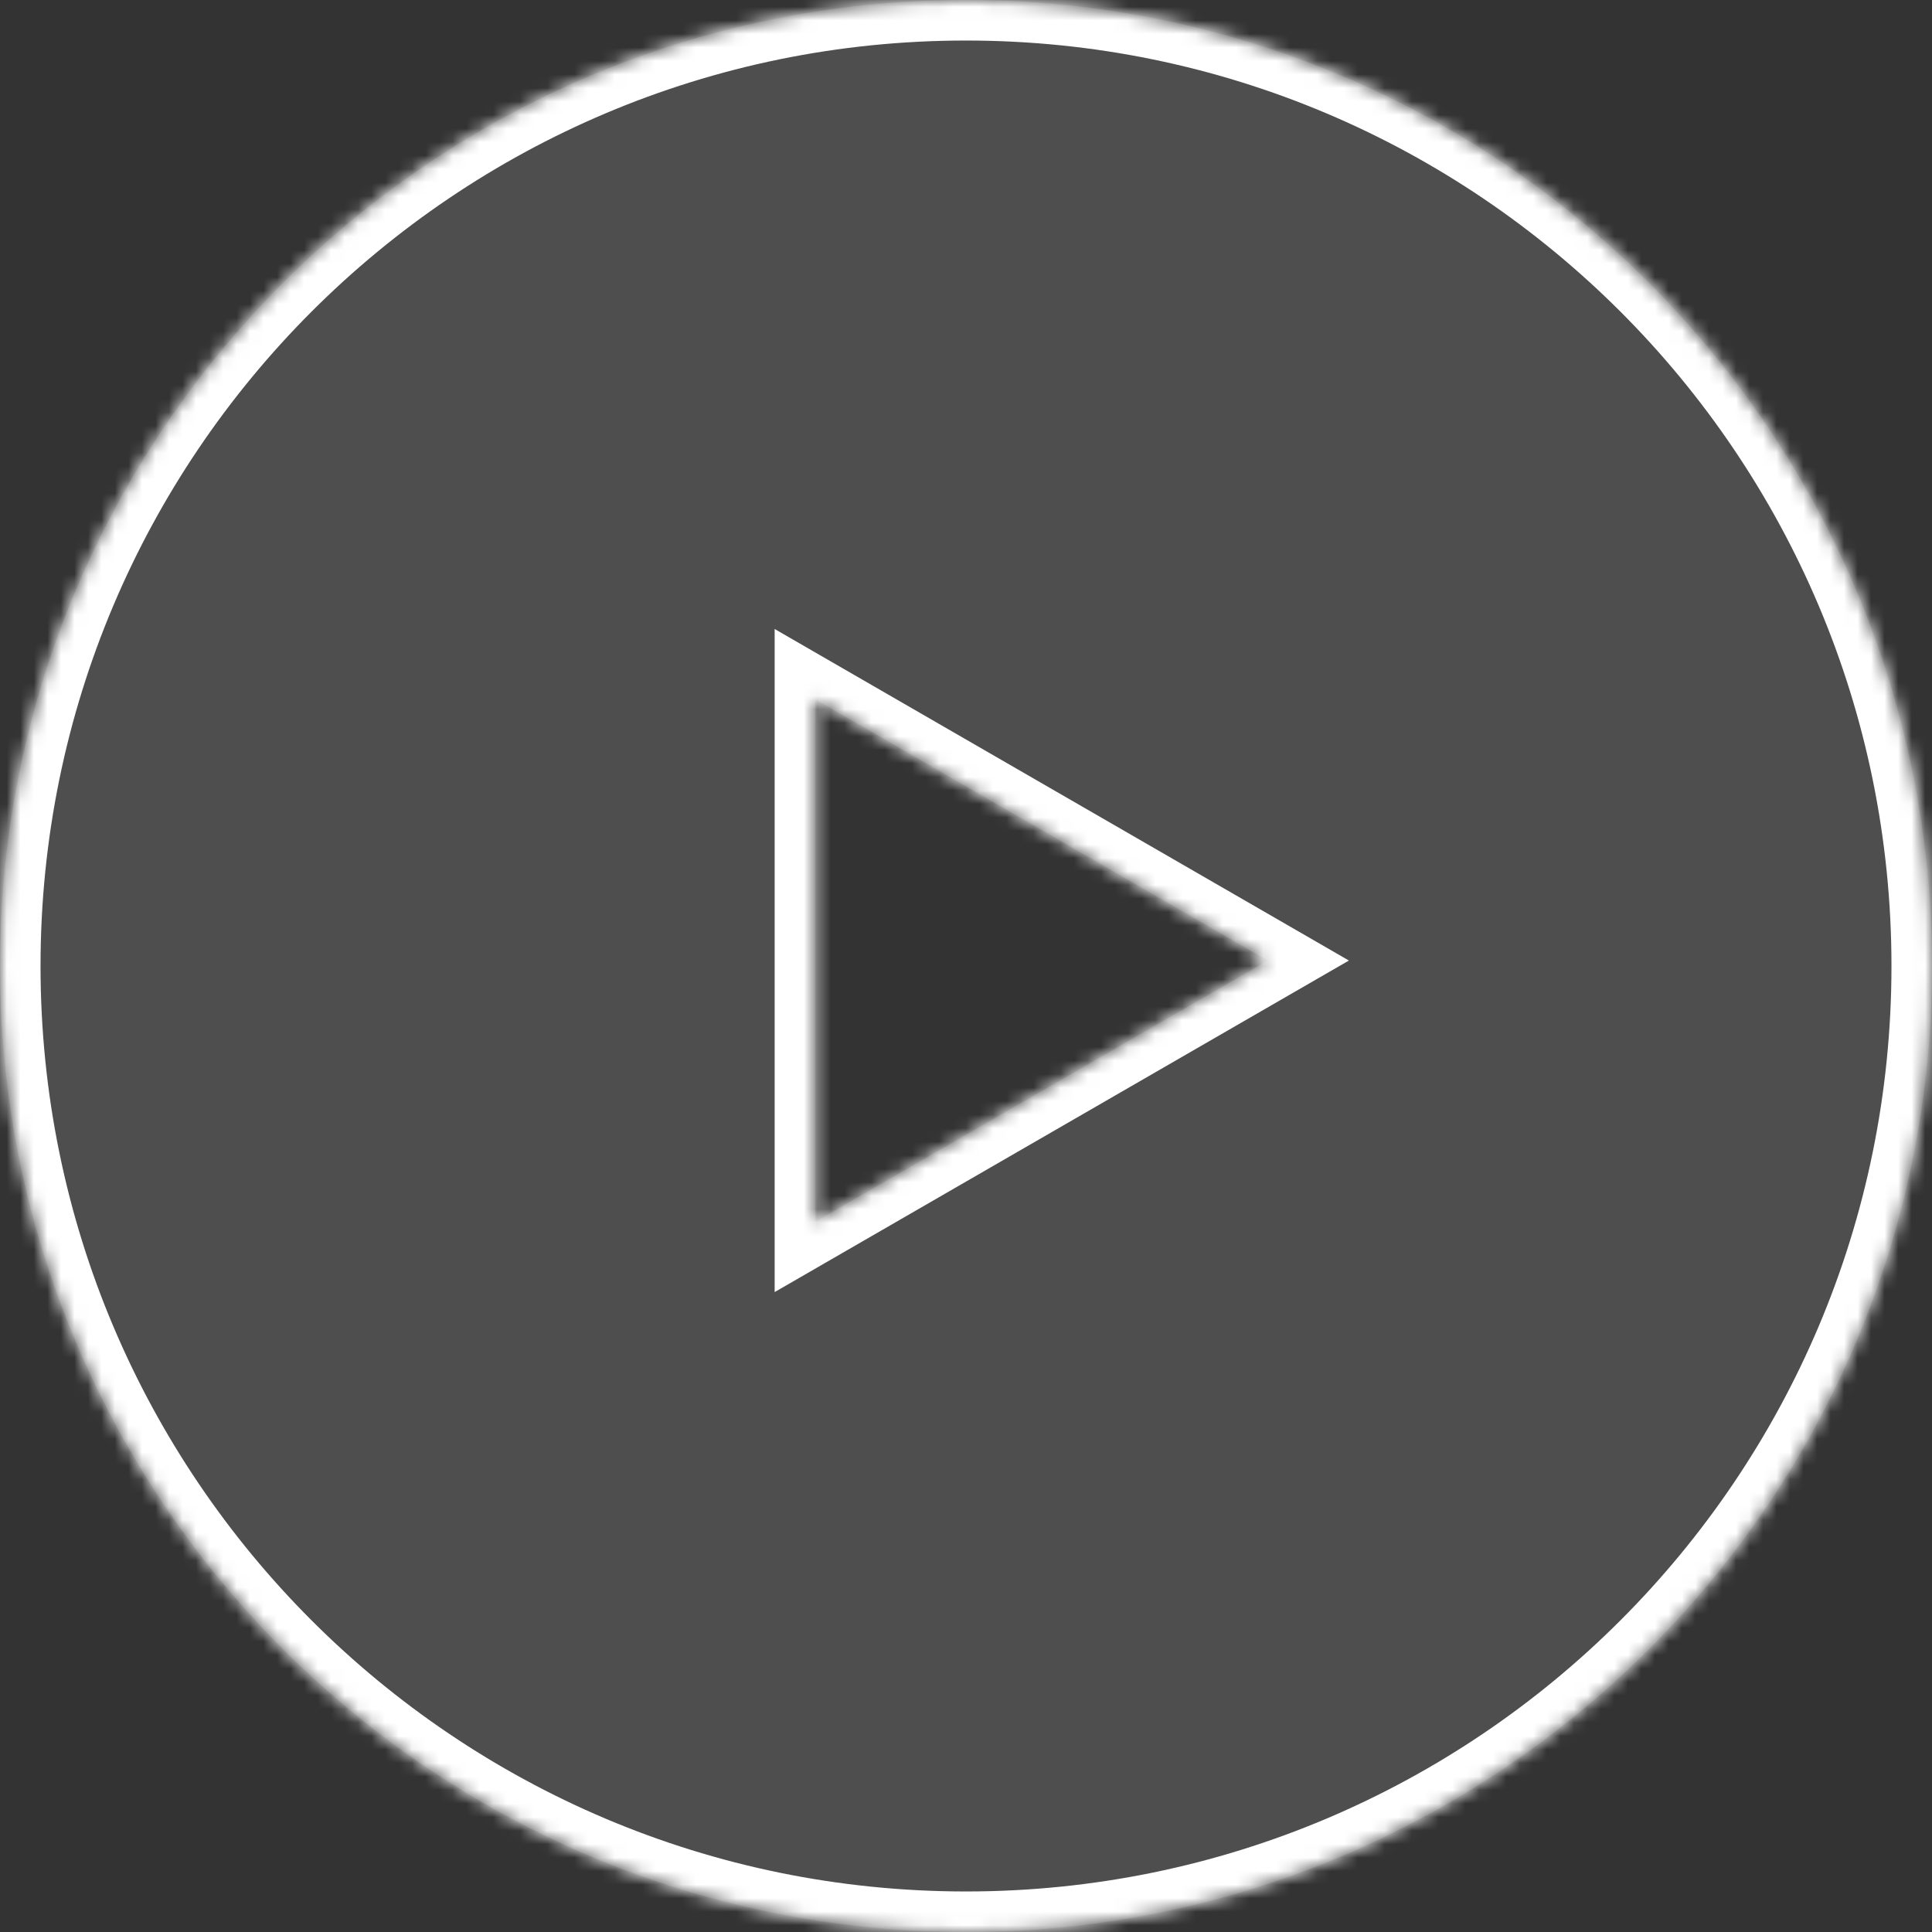 <svg width="143" height="143" viewBox="0 0 143 143" fill="none" xmlns="http://www.w3.org/2000/svg">
<rect x="0" y="0" width="143" height="143" fill="#333333" stroke="none"/>
<mask id="path-1-inside-1_63_643" fill="white">
<path fill-rule="evenodd" clip-rule="evenodd" d="M71.5 143C110.988 143 143 110.988 143 71.5C143 32.012 110.988 0 71.5 0C32.012 0 0 32.012 0 71.5C0 110.988 32.012 143 71.5 143ZM93.841 71.096L60.337 51.753V90.44L93.841 71.096Z"/>
</mask>
<path fill-rule="evenodd" clip-rule="evenodd" d="M71.5 143C110.988 143 143 110.988 143 71.5C143 32.012 110.988 0 71.5 0C32.012 0 0 32.012 0 71.5C0 110.988 32.012 143 71.5 143ZM93.841 71.096L60.337 51.753V90.44L93.841 71.096Z" fill="#949494" fill-opacity="0.28"/>
<path d="M60.337 51.753L61.837 49.155L57.337 46.556V51.753H60.337ZM93.841 71.096L95.341 73.694L99.841 71.096L95.341 68.498L93.841 71.096ZM60.337 90.44H57.337V95.636L61.837 93.038L60.337 90.44ZM140 71.5C140 109.332 109.332 140 71.5 140V146C112.645 146 146 112.645 146 71.5H140ZM71.5 3C109.332 3 140 33.669 140 71.5H146C146 30.355 112.645 -3 71.5 -3V3ZM3 71.5C3 33.669 33.669 3 71.5 3V-3C30.355 -3 -3 30.355 -3 71.5H3ZM71.5 140C33.669 140 3 109.332 3 71.5H-3C-3 112.645 30.355 146 71.5 146V140ZM58.837 54.351L92.341 73.694L95.341 68.498L61.837 49.155L58.837 54.351ZM63.337 90.44V51.753H57.337V90.44H63.337ZM92.341 68.498L58.837 87.842L61.837 93.038L95.341 73.694L92.341 68.498Z" fill="white" fill-opacity="1" mask="url(#path-1-inside-1_63_643)"/>
</svg>
